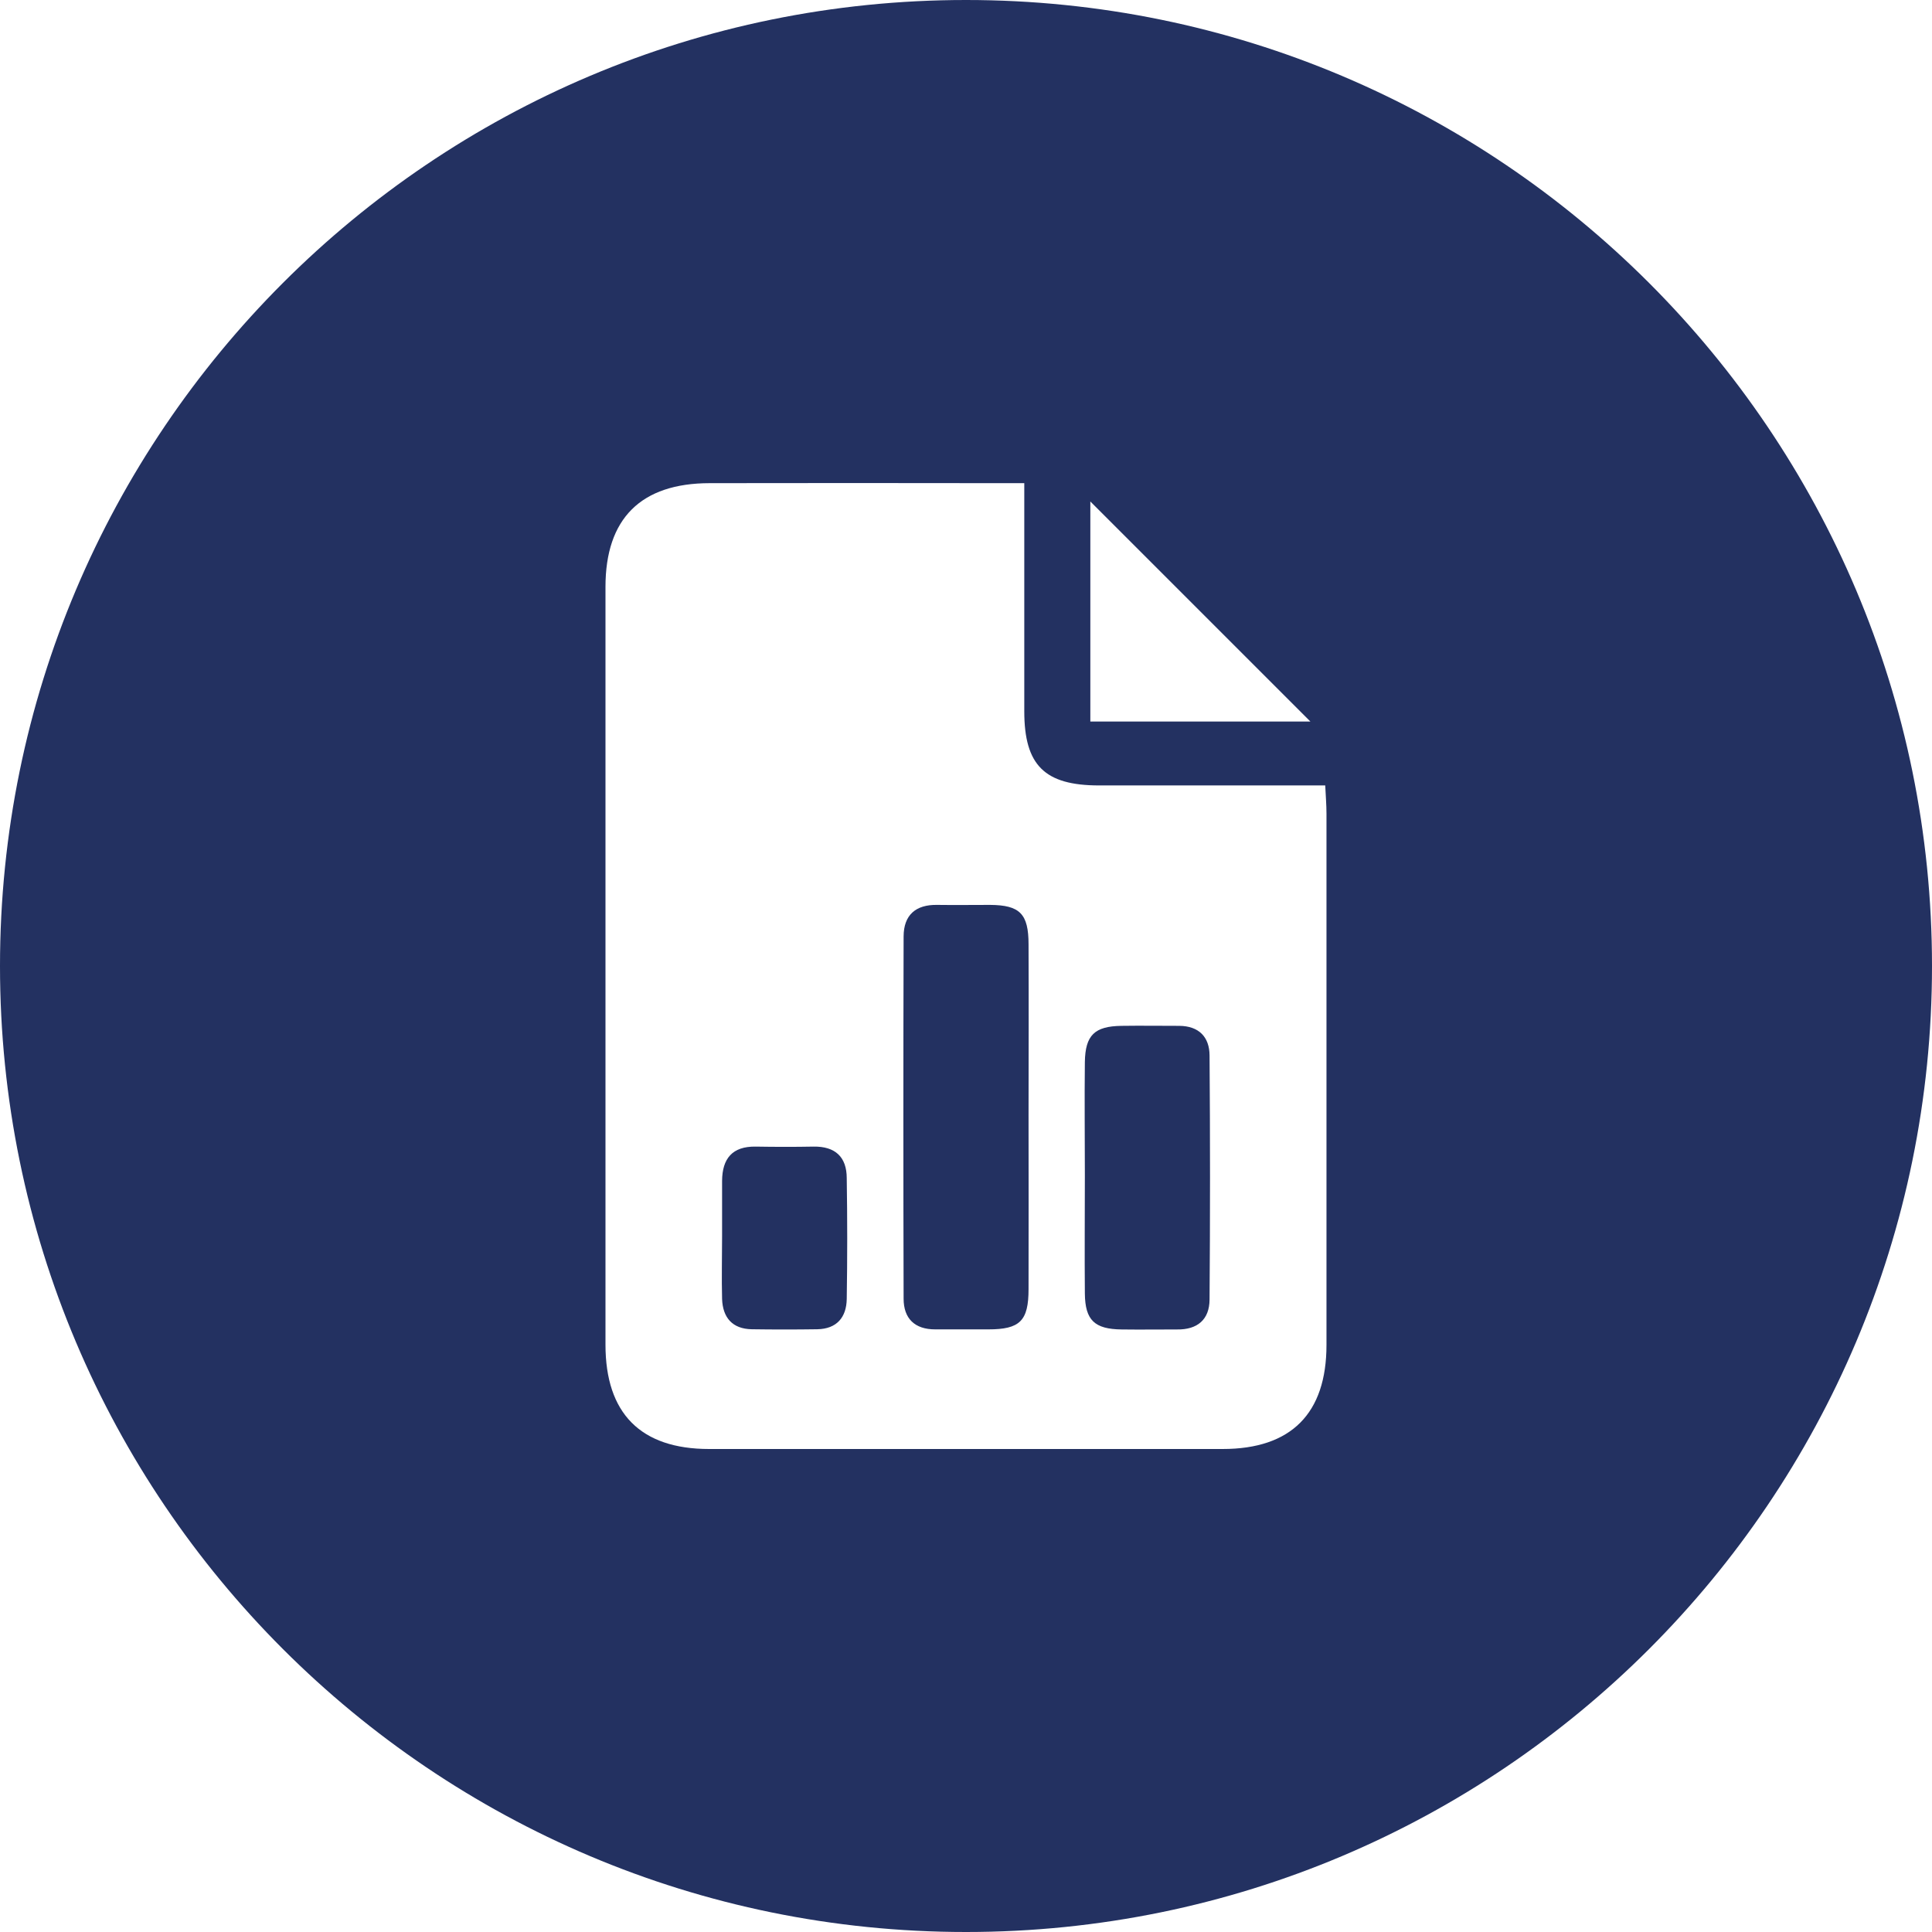 <?xml version="1.0" encoding="UTF-8"?> <svg xmlns="http://www.w3.org/2000/svg" version="1.1" width="512" height="512" viewBox="0 0 480 480" class=""><g><g><g><path d="M202.11 284.87c-4.79.09-9.58.08-14.37 0-5.82-.09-8.3 3-8.34 8.51v13.75c0 5.2-.14 10.41 0 15.61.17 4.59 2.53 7.43 7.39 7.51q8.11.12 16.24 0c4.85-.08 7.27-2.95 7.34-7.53q.24-15 0-30c0-5.27-2.86-7.94-8.26-7.85zM293 254.87c-4.79 0-9.58-.07-14.37 0-6.68.09-9 2.31-9.1 9-.11 9.38 0 18.75 0 28.13 0 9.79-.09 19.59 0 29.38.07 6.64 2.42 8.84 9.14 8.92 4.58.06 9.17 0 13.75 0 5.09.08 8.06-2.46 8.09-7.43q.23-30.32 0-60.63c-.02-4.62-2.67-7.33-7.51-7.37zM255.54 234.63c0-7.61-2.17-9.75-9.53-9.81-4.38 0-8.76.06-13.13 0-5.4-.11-8.36 2.54-8.38 7.83q-.12 45 0 90c0 4.94 2.77 7.66 7.91 7.63h13.13c7.85 0 10-2.09 10-10 .05-14.38 0-28.76 0-43.14.02-14.14.06-28.34 0-42.51z" fill="#233161" class=""></path><path d="M240 0C107.45 0 0 107.45 0 240s107.45 240 240 240 240-107.45 240-240S372.55 0 240 0zm30.89 124.59 54.68 54.68h-54.68zM303.78 360h-127.6c-17 0-25.75-8.83-25.75-25.91V145.81c0-17 8.82-25.75 25.88-25.77q35.66-.06 71.31 0h6.86v56.68c0 13.42 5.06 18.41 18.56 18.42h56.21c.12 2.61.31 4.82.31 7v132c0 17.03-8.76 25.86-25.78 25.86z" fill="#233161" class=""></path></g></g></g></svg> 